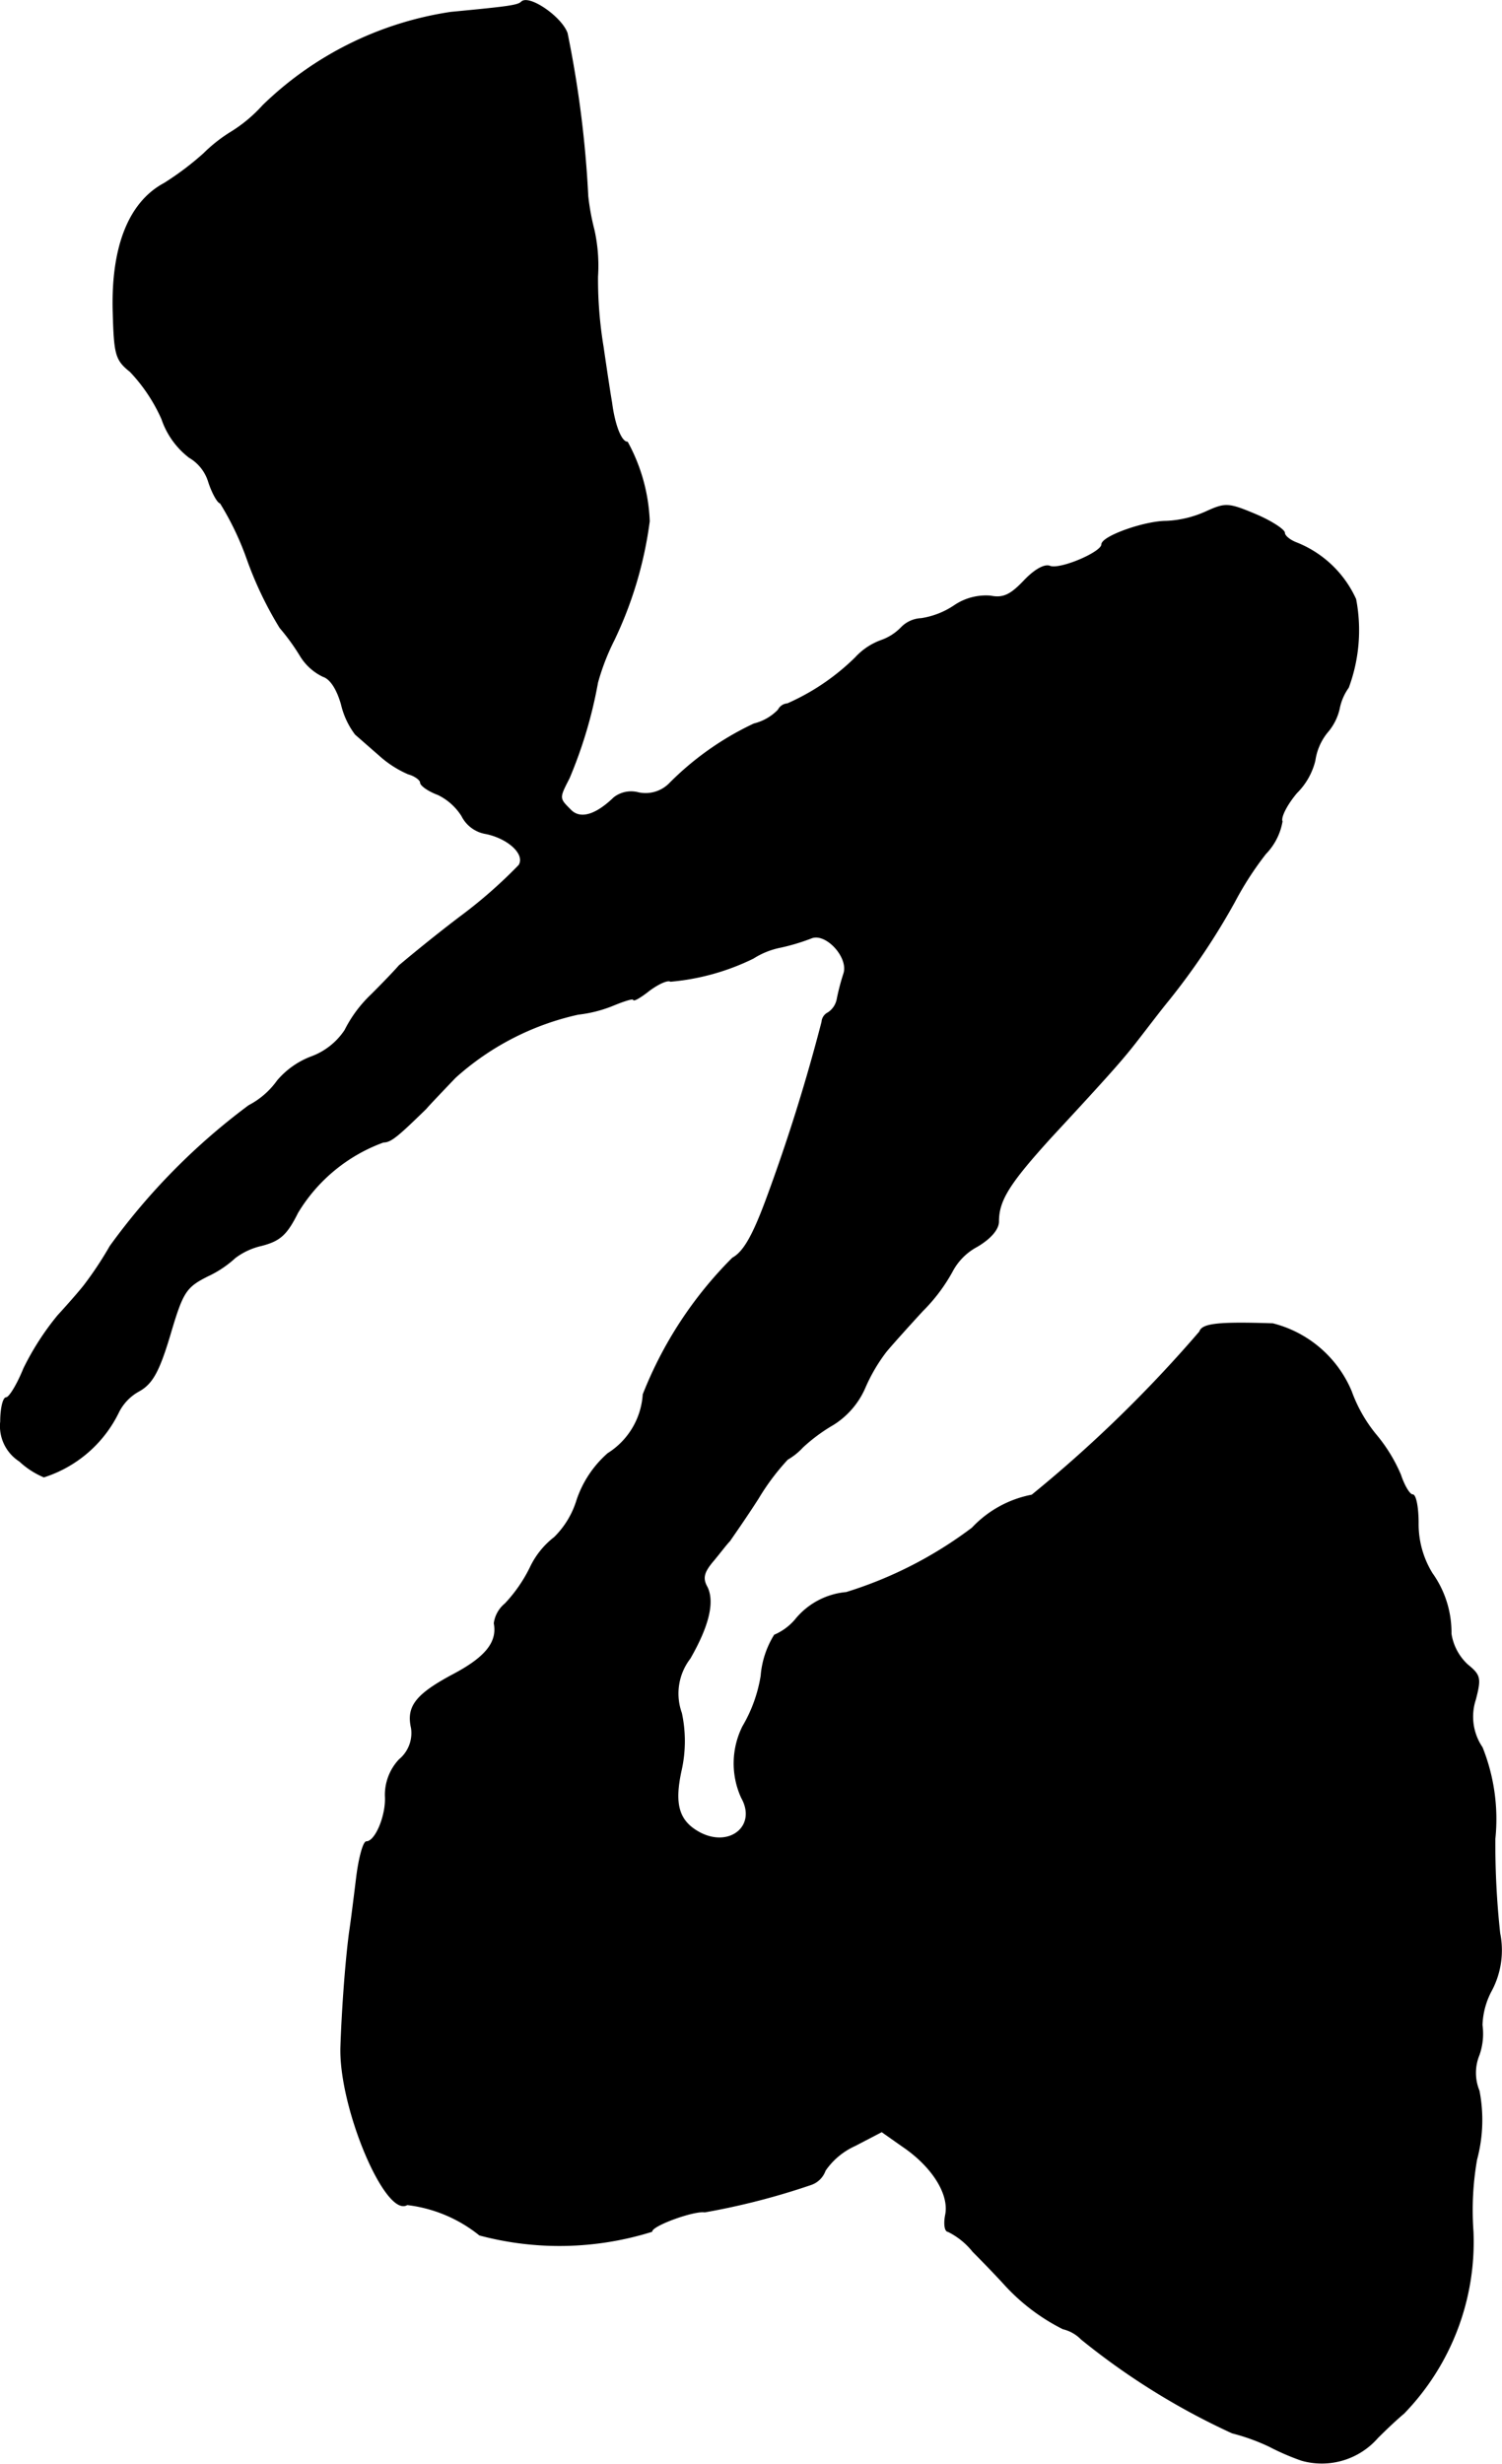 <?xml version="1.0" encoding="UTF-8"?>
<svg xmlns="http://www.w3.org/2000/svg"
     version="1.1"
     width="5.275mm"
     height="8.649mm"
     viewBox="0 0 14.954 24.517">
   <defs>
      <style type="text/css"><![CDATA[
      .a {
        stroke: #000;
        stroke-linecap: round;
        stroke-linejoin: round;
        stroke-width: 0.01px;
      }
    ]]></style>
   </defs>
   <path class="a"
         d="M5.192.019c-.036.036-.127.048-.703.103A3.405,3.405,0,0,0,2.618,1.049a1.458,1.458,0,0,1-.309.26,1.501,1.501,0,0,0-.279.218,2.896,2.896,0,0,1-.394.297c-.351.188-.527.63-.509,1.278.012.424.024.478.17.594a1.669,1.669,0,0,1,.315.472A.807.807,0,0,0,1.885,4.55a.426.426,0,0,1,.194.248c.036.109.091.206.115.206a2.875,2.875,0,0,1,.267.557,3.636,3.636,0,0,0,.327.684,2.156,2.156,0,0,1,.206.285.533.533,0,0,0,.224.2c.073.024.139.127.182.279a.794.794,0,0,0,.139.297c.042.036.145.127.236.206a1.051,1.051,0,0,0,.291.188c.067.018.121.061.121.085,0,.03.079.085.176.121a.579.579,0,0,1,.236.212.326.326,0,0,0,.242.176c.224.048.394.206.327.315a4.778,4.778,0,0,1-.588.515c-.303.23-.569.454-.606.485-.03.036-.157.17-.279.291a1.275,1.275,0,0,0-.26.351.685.685,0,0,1-.339.266.827.827,0,0,0-.333.236.808.808,0,0,1-.285.248,6.445,6.445,0,0,0-1.381,1.399,3.543,3.543,0,0,1-.248.376c-.03.042-.151.182-.273.315a2.694,2.694,0,0,0-.339.527C.171,13.781.092,13.908.062,13.908s-.055.109-.055.236a.414.414,0,0,0,.188.394.822.822,0,0,0,.242.157,1.248,1.248,0,0,0,.745-.648.491.491,0,0,1,.2-.206c.133-.073.2-.194.309-.557.127-.43.157-.478.376-.588a1.066,1.066,0,0,0,.273-.182.687.687,0,0,1,.26-.121c.188-.048.254-.109.363-.327a1.656,1.656,0,0,1,.854-.703c.073,0,.139-.055.424-.333.03-.036.164-.176.291-.309a2.698,2.698,0,0,1,1.224-.63,1.311,1.311,0,0,0,.339-.085c.115-.048.212-.079.212-.061s.073-.024.157-.091c.091-.067.182-.109.212-.091a2.327,2.327,0,0,0,.824-.23.788.788,0,0,1,.273-.109,2.097,2.097,0,0,0,.303-.091c.145-.061.376.188.327.351a2.263,2.263,0,0,0-.067.254.208.208,0,0,1-.091.139.11.11,0,0,0-.061.091,18.19,18.19,0,0,1-.557,1.775c-.133.357-.224.515-.333.575a3.971,3.971,0,0,0-.89,1.357.752.752,0,0,1-.351.588,1.068,1.068,0,0,0-.309.466.88.88,0,0,1-.224.369.822.822,0,0,0-.242.303,1.465,1.465,0,0,1-.248.357.304.304,0,0,0-.109.194c.036.188-.085.339-.406.509-.376.2-.466.321-.418.533a.343.343,0,0,1-.121.315.512.512,0,0,0-.139.363c.012.188-.097.454-.188.454-.03,0-.073.157-.097.345-.024.194-.055.448-.073.563-.042.327-.073.787-.085,1.133-.018.606.448,1.702.66,1.569a1.415,1.415,0,0,1,.721.303,3.082,3.082,0,0,0,1.714-.036c0-.061.424-.212.527-.194a7.088,7.088,0,0,0,1.06-.273.227.227,0,0,0,.139-.139.718.718,0,0,1,.297-.248l.267-.139.206.145c.297.2.472.478.43.684-.018.091-.006.164.024.164a.732.732,0,0,1,.248.2c.103.103.242.248.303.315a1.998,1.998,0,0,0,.594.454.377.377,0,0,1,.182.103,7.039,7.039,0,0,0,1.502.933,2.055,2.055,0,0,1,.369.133,2.405,2.405,0,0,0,.321.139.737.737,0,0,0,.757-.224c.079-.079.194-.188.26-.242a2.45,2.45,0,0,0,.69-1.811,2.931,2.931,0,0,1,.036-.715,1.519,1.519,0,0,0,.024-.684.47.47,0,0,1,0-.357.637.637,0,0,0,.03-.297.777.777,0,0,1,.097-.351.855.855,0,0,0,.079-.563,8.156,8.156,0,0,1-.048-.939,1.918,1.918,0,0,0-.127-.909.546.546,0,0,1-.067-.478c.055-.212.048-.242-.079-.345a.532.532,0,0,1-.164-.309,1.009,1.009,0,0,0-.188-.6.935.935,0,0,1-.139-.503c0-.151-.024-.279-.055-.279s-.085-.091-.121-.2a1.587,1.587,0,0,0-.236-.388,1.454,1.454,0,0,1-.254-.442,1.154,1.154,0,0,0-.781-.672c-.539-.018-.703,0-.727.079A13.144,13.144,0,0,1,10.274,14.877a1.096,1.096,0,0,0-.594.327,4.079,4.079,0,0,1-1.254.642.736.736,0,0,0-.509.273.566.566,0,0,1-.206.151.905.905,0,0,0-.133.406,1.443,1.443,0,0,1-.182.503.821.821,0,0,0-.012.709c.157.279-.115.503-.412.351-.218-.115-.267-.285-.188-.636a1.329,1.329,0,0,0,0-.557.574.574,0,0,1,.085-.545c.188-.327.242-.563.17-.709-.048-.085-.036-.145.055-.254.067-.079.139-.176.17-.206.024-.036.157-.224.285-.424a2.314,2.314,0,0,1,.291-.388.638.638,0,0,0,.151-.121,1.707,1.707,0,0,1,.303-.224.814.814,0,0,0,.315-.363,1.692,1.692,0,0,1,.212-.363c.055-.067.218-.248.363-.406a1.718,1.718,0,0,0,.303-.406.599.599,0,0,1,.242-.236c.133-.079.212-.17.212-.248,0-.212.109-.382.527-.842.612-.66.721-.787.866-.975.085-.109.218-.285.303-.388A6.856,6.856,0,0,0,12.291,8.972a3.202,3.202,0,0,1,.309-.478.611.611,0,0,0,.164-.321c-.018-.042.048-.17.145-.285a.679.679,0,0,0,.182-.321.575.575,0,0,1,.121-.279.541.541,0,0,0,.121-.236.538.538,0,0,1,.091-.212,1.639,1.639,0,0,0,.073-.878,1.087,1.087,0,0,0-.594-.563c-.061-.024-.115-.067-.115-.097s-.127-.115-.285-.182c-.273-.115-.303-.115-.491-.03a1.074,1.074,0,0,1-.4.097c-.218,0-.642.151-.642.23s-.412.254-.515.218c-.055-.024-.157.036-.26.145-.133.139-.206.176-.333.151a.559.559,0,0,0-.363.097.809.809,0,0,1-.327.127.294.294,0,0,0-.2.091.516.516,0,0,1-.2.127.646.646,0,0,0-.254.17,2.265,2.265,0,0,1-.678.46.11.11,0,0,0-.091.061.504.504,0,0,1-.242.139,2.952,2.952,0,0,0-.848.6.336.336,0,0,1-.303.085.278.278,0,0,0-.242.048c-.182.176-.339.224-.436.121-.115-.115-.115-.115-.012-.315A4.472,4.472,0,0,0,5.949,6.791a2.292,2.292,0,0,1,.164-.424,3.902,3.902,0,0,0,.351-1.181,1.778,1.778,0,0,0-.218-.787c-.061,0-.127-.164-.157-.394-.018-.103-.055-.351-.085-.557A4.126,4.126,0,0,1,5.949,2.751a1.638,1.638,0,0,0-.036-.466,2.348,2.348,0,0,1-.061-.333,10.766,10.766,0,0,0-.206-1.623C5.586.165,5.265-.053,5.192.019Z"/>
</svg>
